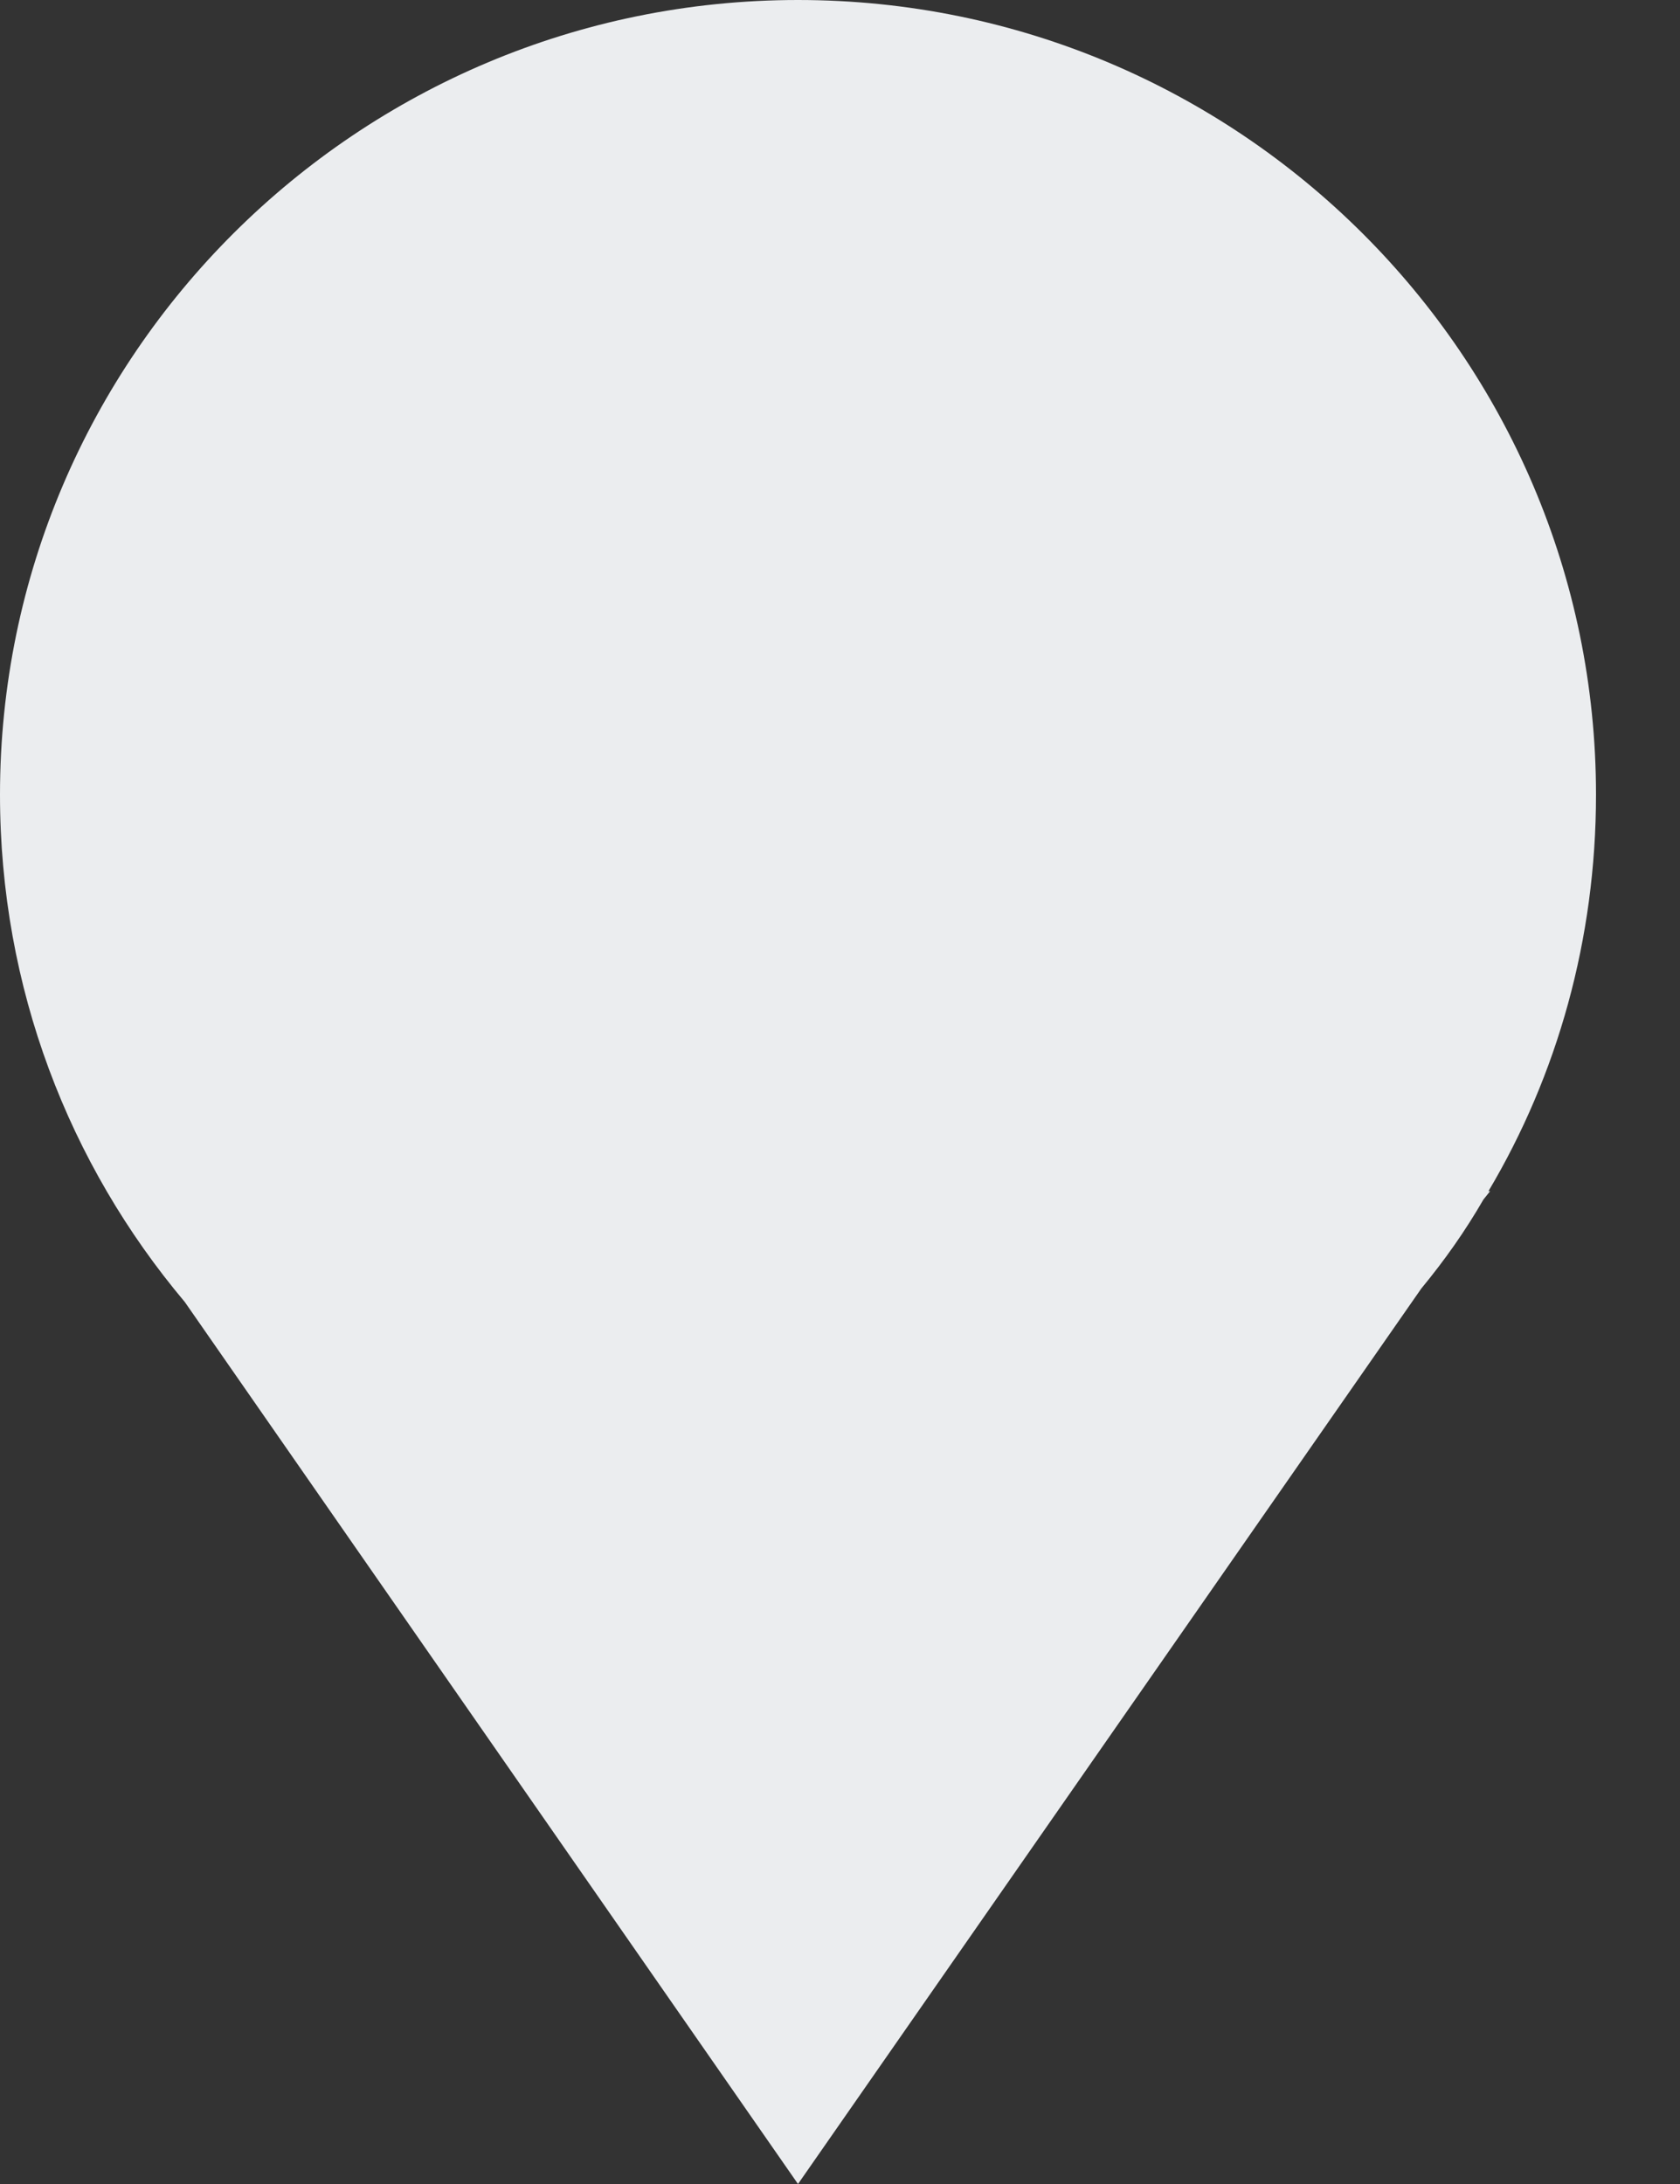 <svg id="SvgjsSvg1017" xmlns="http://www.w3.org/2000/svg" version="1.1" xmlns:xlink="http://www.w3.org/1999/xlink" xmlns:svgjs="http://svgjs.com/svgjs" width="10" height="13"><rect width="100%" height="100%" fill="#333333" stroke="none"/><defs id="SvgjsDefs1018"></defs><path id="SvgjsPath1019" d="M334.5 455.73C334.5 453.12 332.37 451 329.75 451C327.13 451 325 453.12 325 455.73C325 456.88 325.41 457.93 326.1 458.75L329.75 464L333.46 458.67C333.6 458.5 333.72 458.33 333.83 458.14L333.87 458.09L333.86 458.09C334.27 457.4 334.5 456.59 334.5 455.73 " fill="#ebedef" fill-opacity="1" transform="matrix(1,0,0,1,-325,-451)"></path></svg>